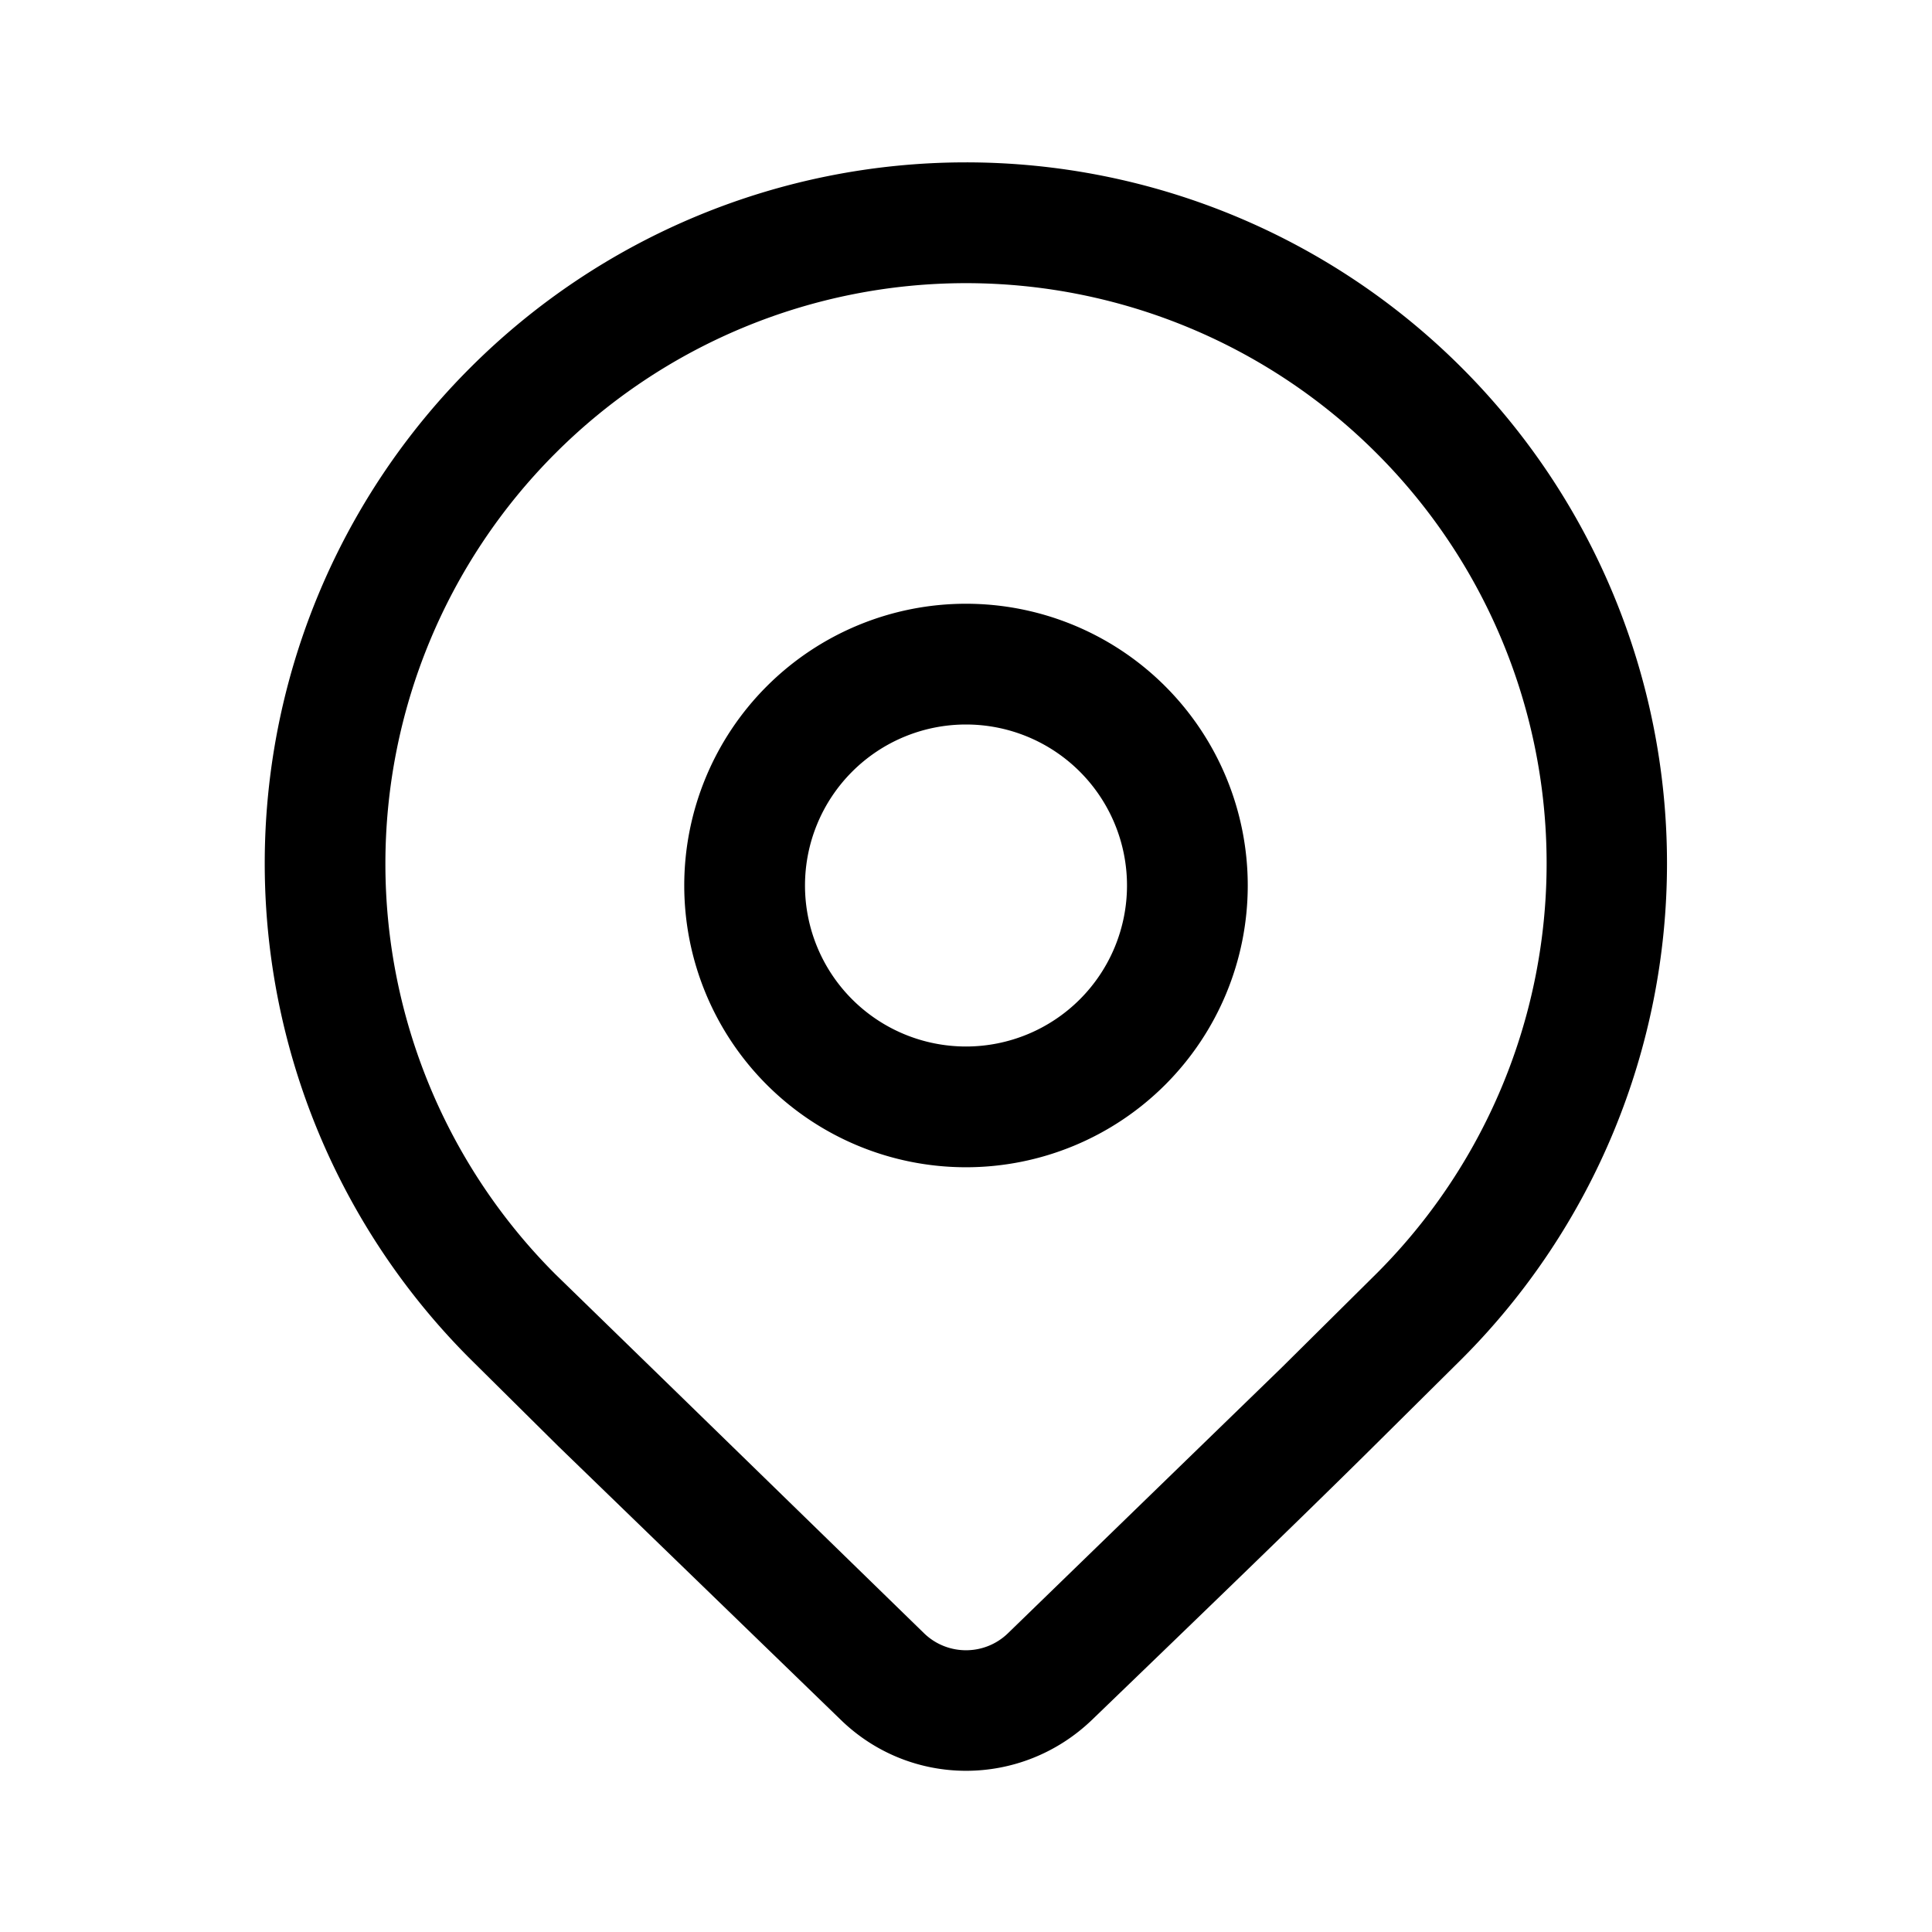 <svg width="24" height="24" viewBox="0 0 24 24" xmlns="http://www.w3.org/2000/svg"><path d="M5.84 4.57a8.7 8.7 0 0 1 12.32 12.31l-1.19 1.18c-.87.86-2.01 1.96-3.4 3.3-.88.85-2.26.85-3.13 0l-3.5-3.39-1.1-1.09a8.7 8.7 0 0 1 0-12.31ZM17.1 5.63a7.2 7.2 0 1 0-10.2 10.2l1.5 1.46 3.08 3c.29.28.75.28 1.04 0l3.4-3.3 1.18-1.17a7.2 7.2 0 0 0 0-10.19ZM12 7.5a3.5 3.5 0 1 1 0 7 3.5 3.5 0 0 1 0-7ZM12 9a2 2 0 1 0 0 4 2 2 0 0 0 0-4Z"/></svg>
